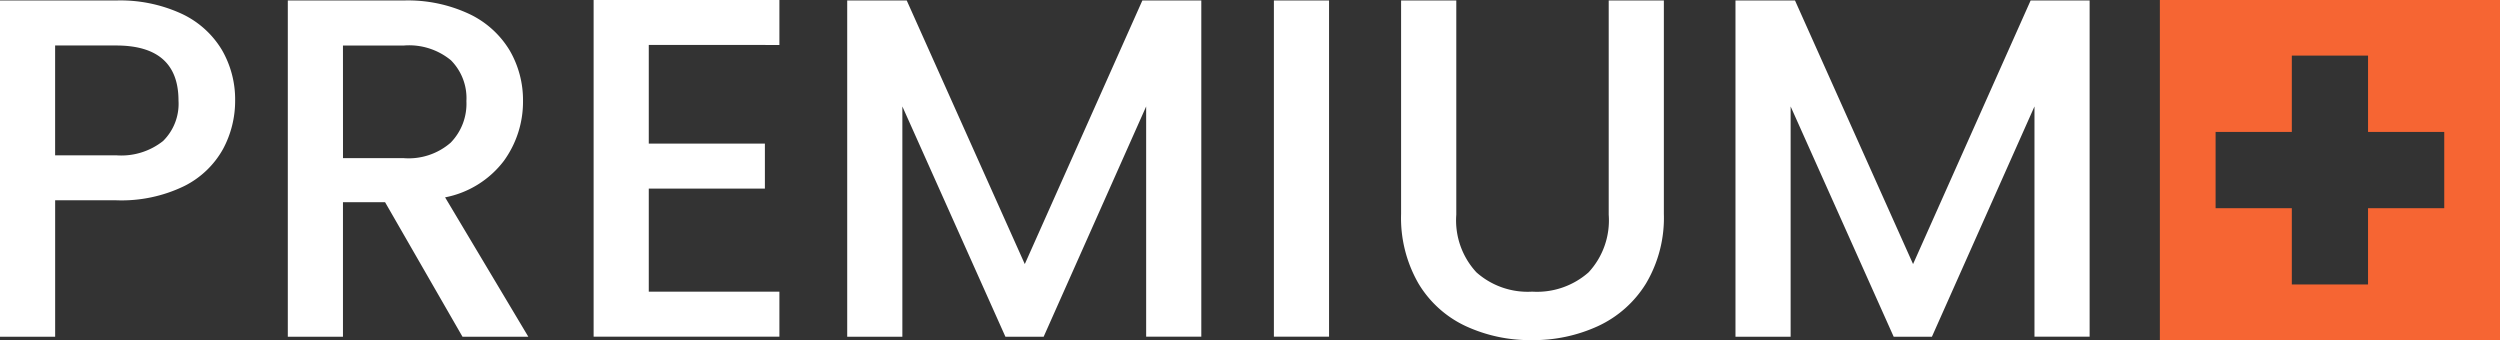 				<svg xmlns="http://www.w3.org/2000/svg" width="147" height="20" viewBox="0 0 147 20">
					<rect x="0" y="0" width="147" height="20" fill="#333333" stroke="none"/>
					<g data-name="premium">
						<path d="M-377.24-56.027a5.971 5.971 0 0 1-.711 2.845 5.33 5.33 0 0 1-2.276 2.176 8.447 8.447 0 0 1-4.011.839h-3.585v8.023h-3.243v-19.772h6.828a8.621 8.621 0 0 1 3.855.782 5.439 5.439 0 0 1 2.361 2.119 5.8 5.8 0 0 1 .782 2.988zm-7 3.215a3.954 3.954 0 0 0 2.76-.839 3.069 3.069 0 0 0 .91-2.375q0-3.243-3.67-3.243h-3.585v6.458zm20.369 10.668-4.552-7.909h-2.477v7.909h-3.243v-19.772h6.828a8.49 8.49 0 0 1 3.855.8 5.526 5.526 0 0 1 2.361 2.134 5.8 5.8 0 0 1 .786 2.982 5.92 5.92 0 0 1-1.124 3.513 5.7 5.7 0 0 1-3.457 2.148l4.894 8.196zm-7.027-10.5h3.585a3.76 3.76 0 0 0 2.745-.91 3.278 3.278 0 0 0 .927-2.446 3.163 3.163 0 0 0-.91-2.4 3.868 3.868 0 0 0-2.76-.868h-3.589zm17.98-6.657v5.8h6.828v2.646h-6.828v6.06h7.681v2.646h-10.924v-19.8h10.924v2.649zm32.489-2.617v19.772h-3.243v-13.539l-6.028 13.542h-2.247l-6.06-13.542v13.542h-3.243v-19.773h3.5l6.942 15.5 6.913-15.5zm7.511 0v19.772h-3.243v-19.77zm7.482 0v12.6a4.494 4.494 0 0 0 1.181 3.385 4.539 4.539 0 0 0 3.286 1.138 4.58 4.58 0 0 0 3.314-1.138 4.494 4.494 0 0 0 1.181-3.385v-12.6h3.243v12.548a7.562 7.562 0 0 1-1.053 4.1 6.533 6.533 0 0 1-2.817 2.5 9.085 9.085 0 0 1-3.9.825 8.991 8.991 0 0 1-3.883-.825 6.375 6.375 0 0 1-2.774-2.5 7.725 7.725 0 0 1-1.024-4.1v-12.546zm37.24 0v19.772h-3.243v-13.539l-6.031 13.542h-2.247l-6.06-13.542v13.542h-3.243v-19.773h3.5l6.942 15.5 6.913-15.5z" transform="translate(391.066 61.944)" style="fill:#fff"/>
						<path data-name="Subtraction 93" d="M20 20H0V0h20v20zM7.759 12.242v4.485h4.481v-4.485h4.482V7.756h-4.481V3.269H7.759v4.487H3.277v4.486z" transform="translate(127)" style="fill:#f66533"/>
					</g>
				</svg>